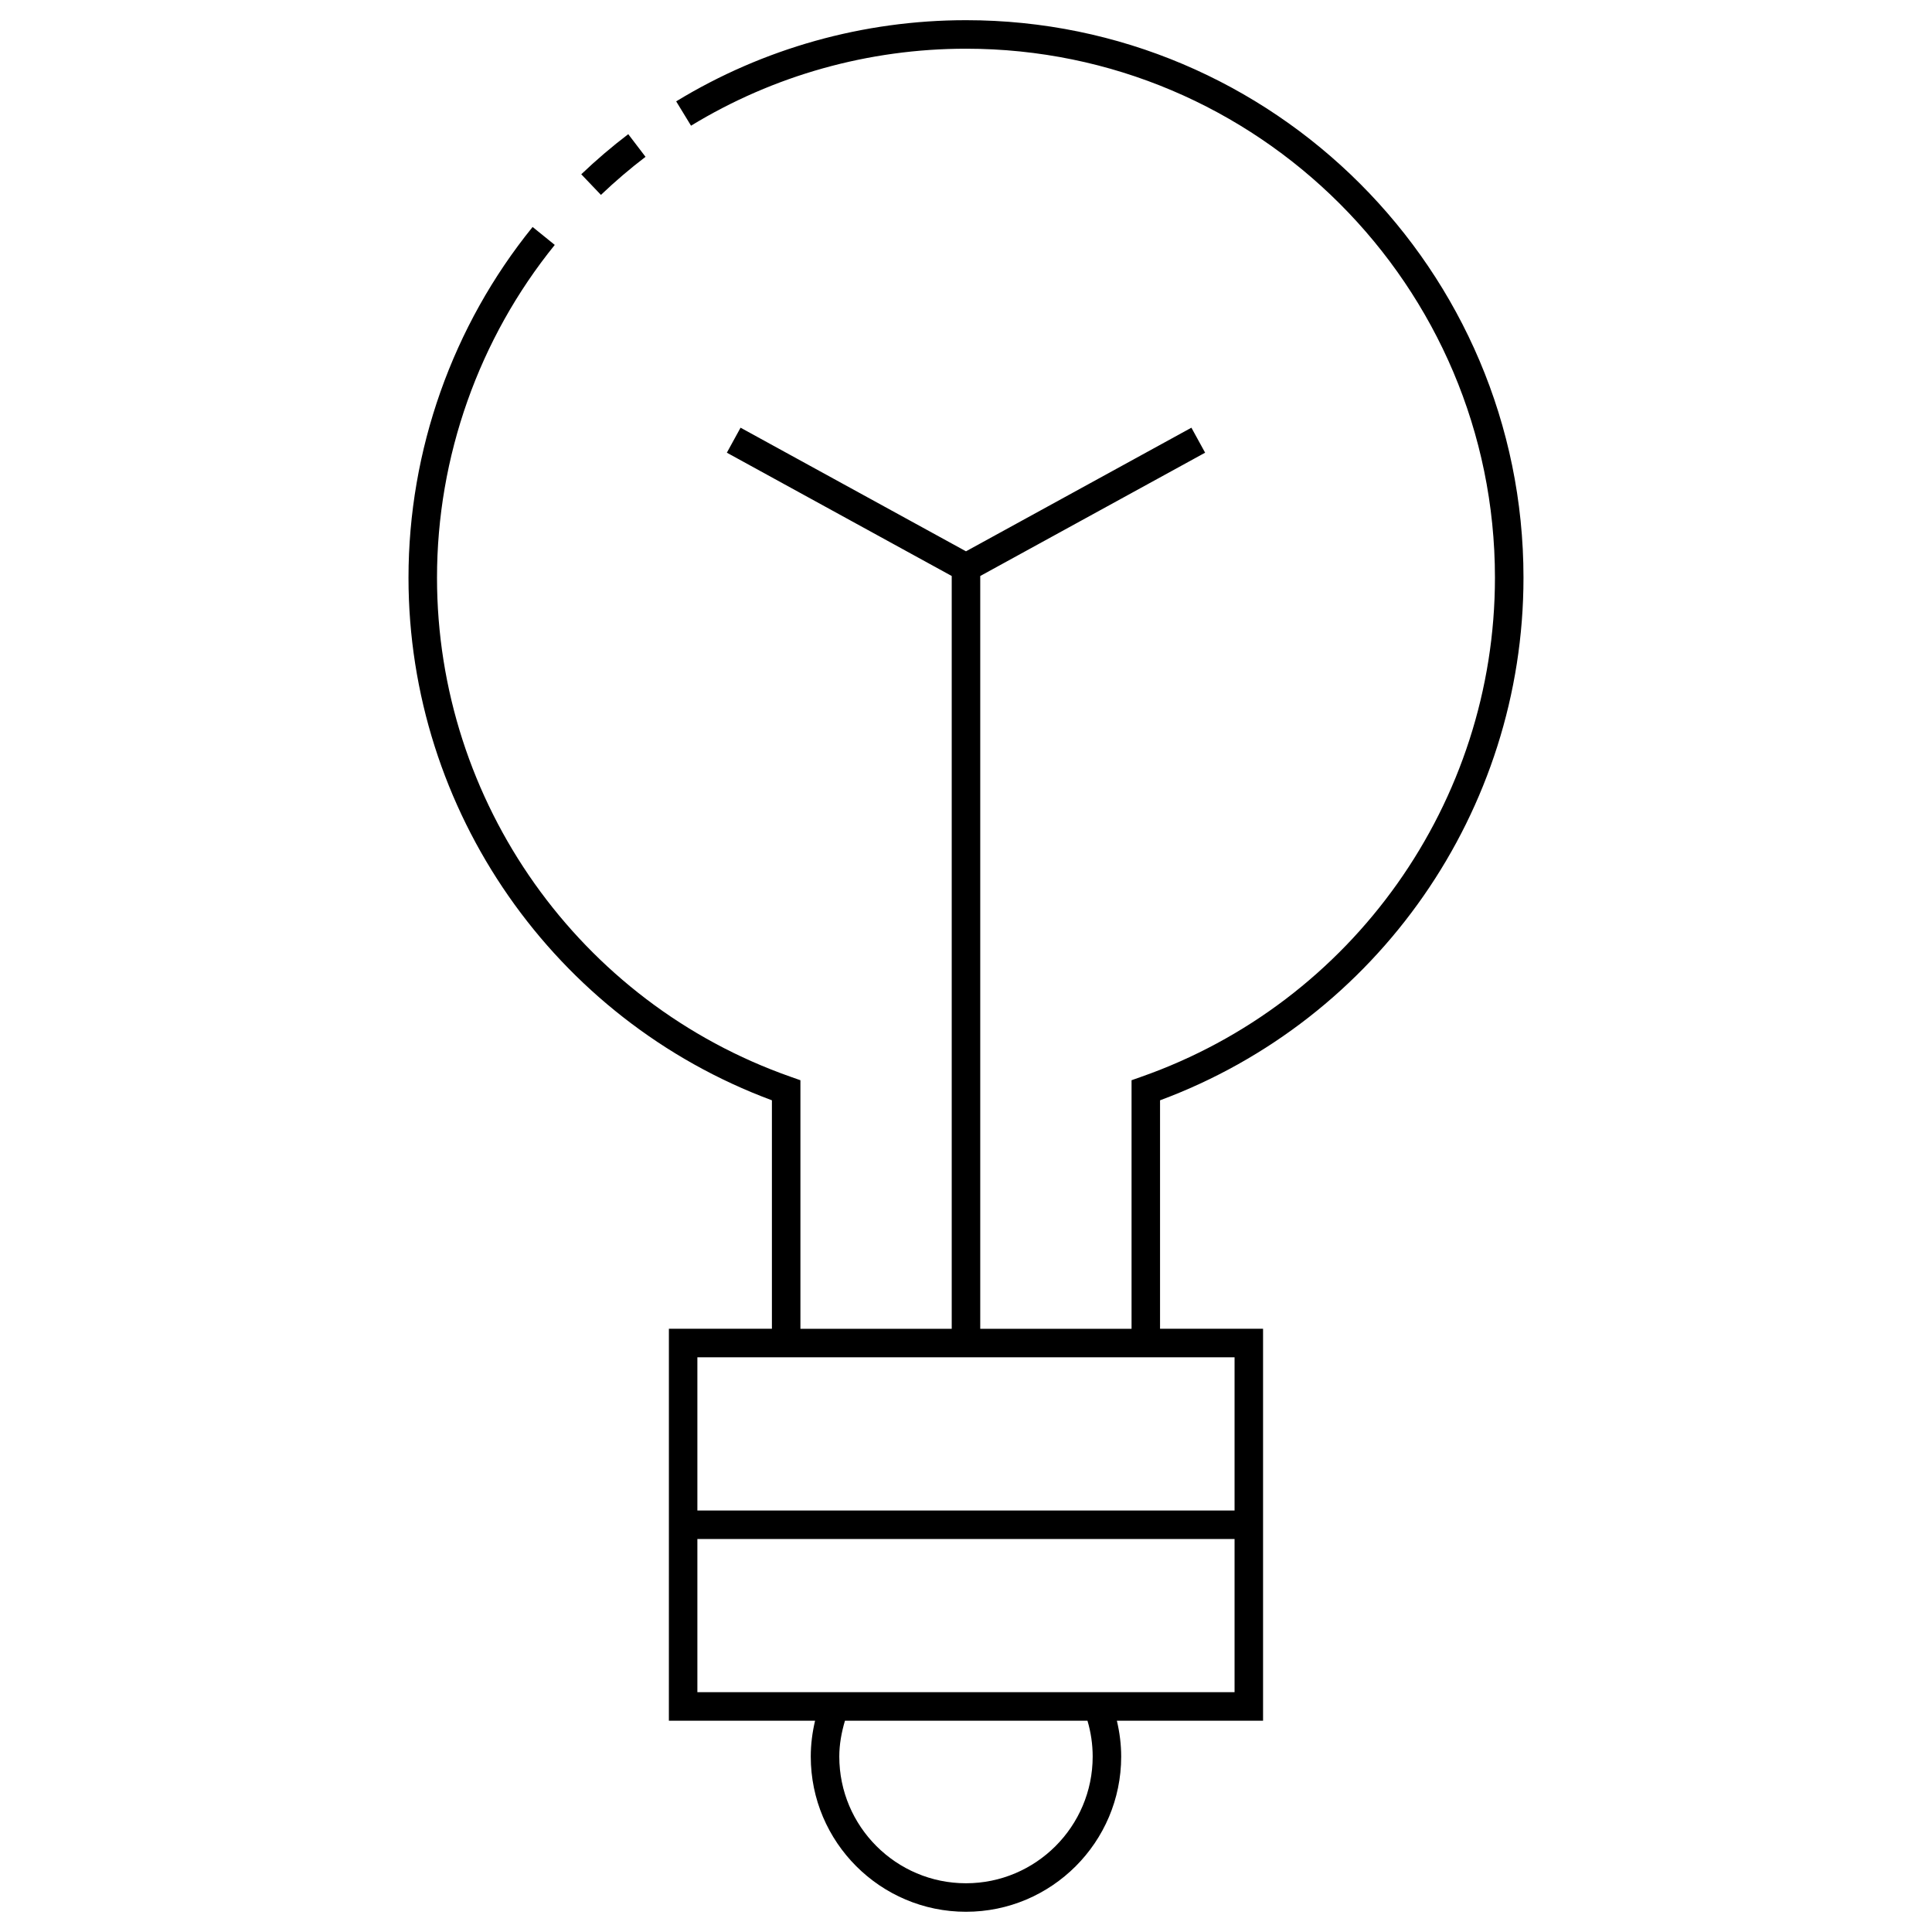 <?xml version="1.0" encoding="UTF-8"?>
<!-- Uploaded to: SVG Repo, www.svgrepo.com, Generator: SVG Repo Mixer Tools -->
<svg fill="#000000" width="800px" height="800px" version="1.1" viewBox="144 144 512 512" xmlns="http://www.w3.org/2000/svg">
 <g>
  <path d="m547.74 297.09c0-81.465-66.277-147.74-147.74-147.74-27.164 0-53.727 7.438-76.805 21.512l3.934 6.449c21.895-13.348 47.09-20.402 72.867-20.402 77.301 0 140.18 62.887 140.18 140.18 0 59.445-37.684 112.61-93.777 132.29l-2.527 0.891v65.875h-40.098v-199.5l59.594-32.676-3.633-6.625-59.738 32.758-59.742-32.758-3.633 6.625 59.594 32.676v199.5h-40.098v-65.871l-2.527-0.891c-56.094-19.676-93.781-72.836-93.781-132.29 0-32.031 11.082-63.348 31.207-88.188l-5.871-4.754c-21.215 26.18-32.891 59.188-32.891 92.941 0 61.758 38.594 117.07 96.309 138.5v60.547h-27.301v55.719l-0.004 48.148h38.746c-0.734 3.098-1.145 6.273-1.145 9.5 0 22.68 18.453 41.133 41.133 41.133 22.68 0 41.133-18.449 41.133-41.133 0-3.238-0.414-6.41-1.145-9.5h38.742v-103.87h-27.301v-60.543c57.723-21.426 96.316-76.75 96.316-138.5zm-114.17 312.42c0 18.516-15.059 33.574-33.574 33.574s-33.574-15.059-33.574-33.574c0-3.254 0.59-6.418 1.5-9.5h64.27c0.902 3.062 1.379 6.238 1.379 9.5zm37.602-17.059h-142.36v-40.598h142.36zm0-88.75v40.602h-142.36v-40.602z"/>
  <path d="m315.07 185.56-4.578-6.004c-4.324 3.293-8.508 6.871-12.453 10.629l5.215 5.465c3.742-3.57 7.715-6.965 11.816-10.09z"/>
 </g>
</svg>